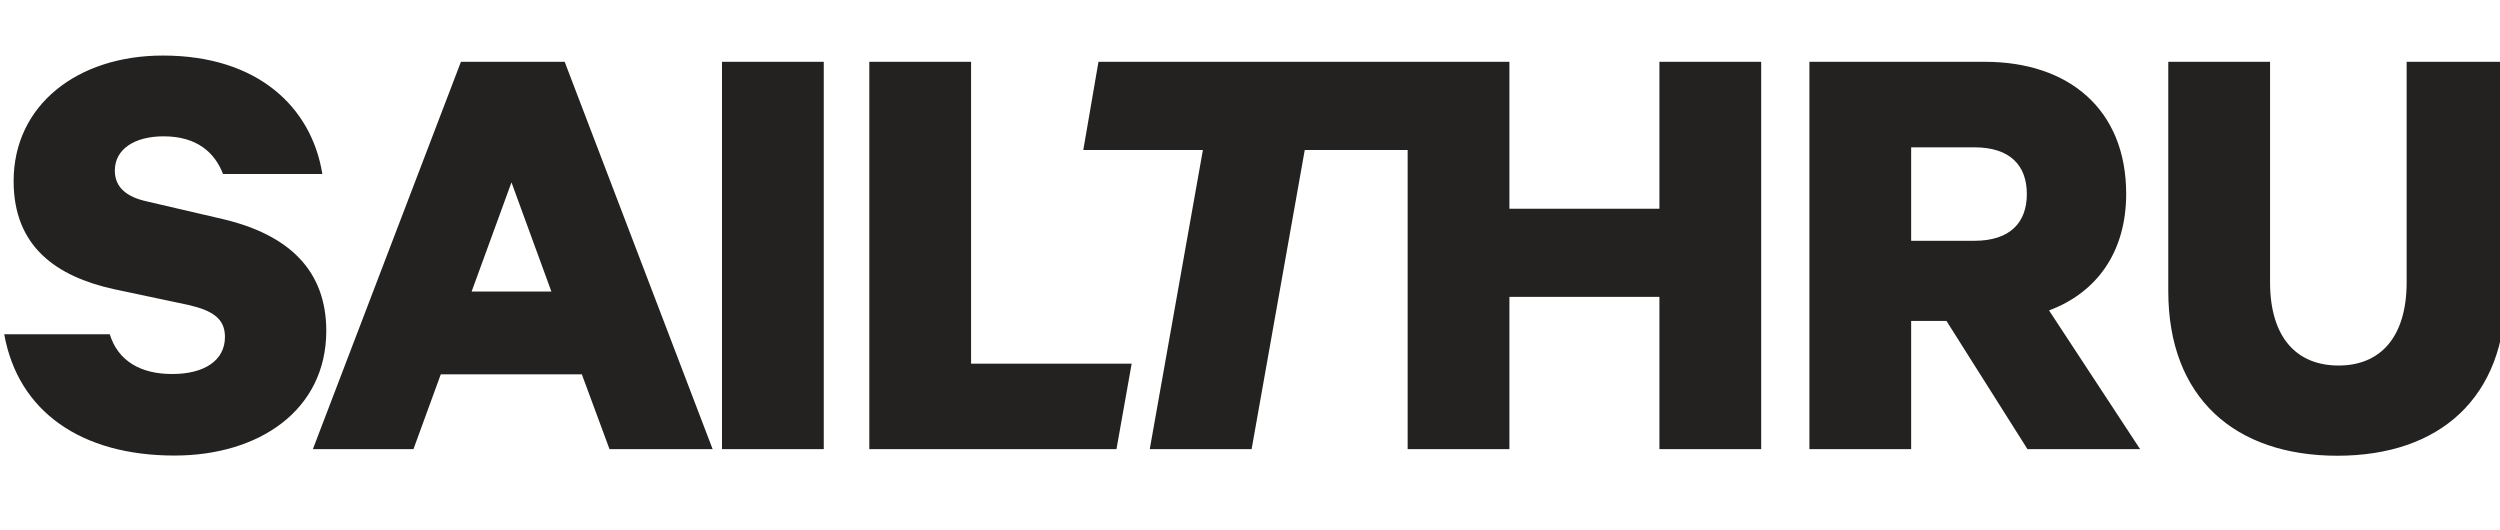 <svg width="132" height="28" viewBox="0 0 132 28" fill="none" xmlns="http://www.w3.org/2000/svg">
<g clip-path="url(#clip0)">
<path d="M24.337 3.264L16.52 23.714H21.831L23.273 19.765H30.721L32.182 23.714H37.627L29.815 3.264H24.337ZM24.902 15.393L27.006 9.629L29.113 15.393H24.902ZM38.121 3.264H43.495V23.714H38.121V3.264ZM51.273 3.264H45.899V23.714H58.95L59.752 19.201H51.273V3.264Z" fill="#232221"/>
<path d="M87.617 11.021H79.697V3.264H57.999L57.198 7.919H63.513L60.707 23.714H66.085L68.891 7.919H74.324V23.714H79.697V15.675H87.617V23.714H92.99V3.264H87.617V11.021ZM11.776 11.57L7.769 10.638C6.698 10.404 6.063 9.904 6.063 9.006C6.063 7.878 7.1 7.198 8.637 7.198C10.405 7.198 11.342 8.06 11.776 9.188H17.02C16.454 5.662 13.613 2.933 8.603 2.933C4.061 2.933 0.719 5.57 0.719 9.562C0.719 13.03 2.989 14.597 5.998 15.264L9.938 16.099C11.242 16.398 11.878 16.832 11.878 17.791C11.878 19.06 10.747 19.747 9.105 19.747C7.435 19.756 6.23 19.06 5.796 17.65H0.223C0.958 21.74 4.3 24.053 9.21 24.053C13.687 24.053 17.228 21.655 17.228 17.462C17.222 14.297 15.285 12.403 11.776 11.57V11.57ZM112.262 10.233C112.262 5.769 109.222 3.264 104.811 3.264H95.536V23.714H100.909V16.945H102.773L107.05 23.714H112.997L108.189 16.39C110.691 15.458 112.262 13.331 112.262 10.233V10.233ZM104.243 12.714H100.909V7.778H104.243C106.147 7.778 107.017 8.746 107.017 10.246C107.017 11.745 106.142 12.714 104.243 12.714ZM127.071 3.264V14.901C127.071 17.799 125.685 19.3 123.48 19.3C121.242 19.3 119.859 17.799 119.859 14.901V3.264H114.485V15.368C114.485 21 117.999 24.063 123.41 24.063C128.82 24.063 132.303 21 132.303 15.402V3.264H127.071Z" fill="#232221"/>
</g>
<defs>
<clipPath id="clip0">
<rect width="132" height="27.534" fill="white"/>
</clipPath>
</defs>
</svg>
